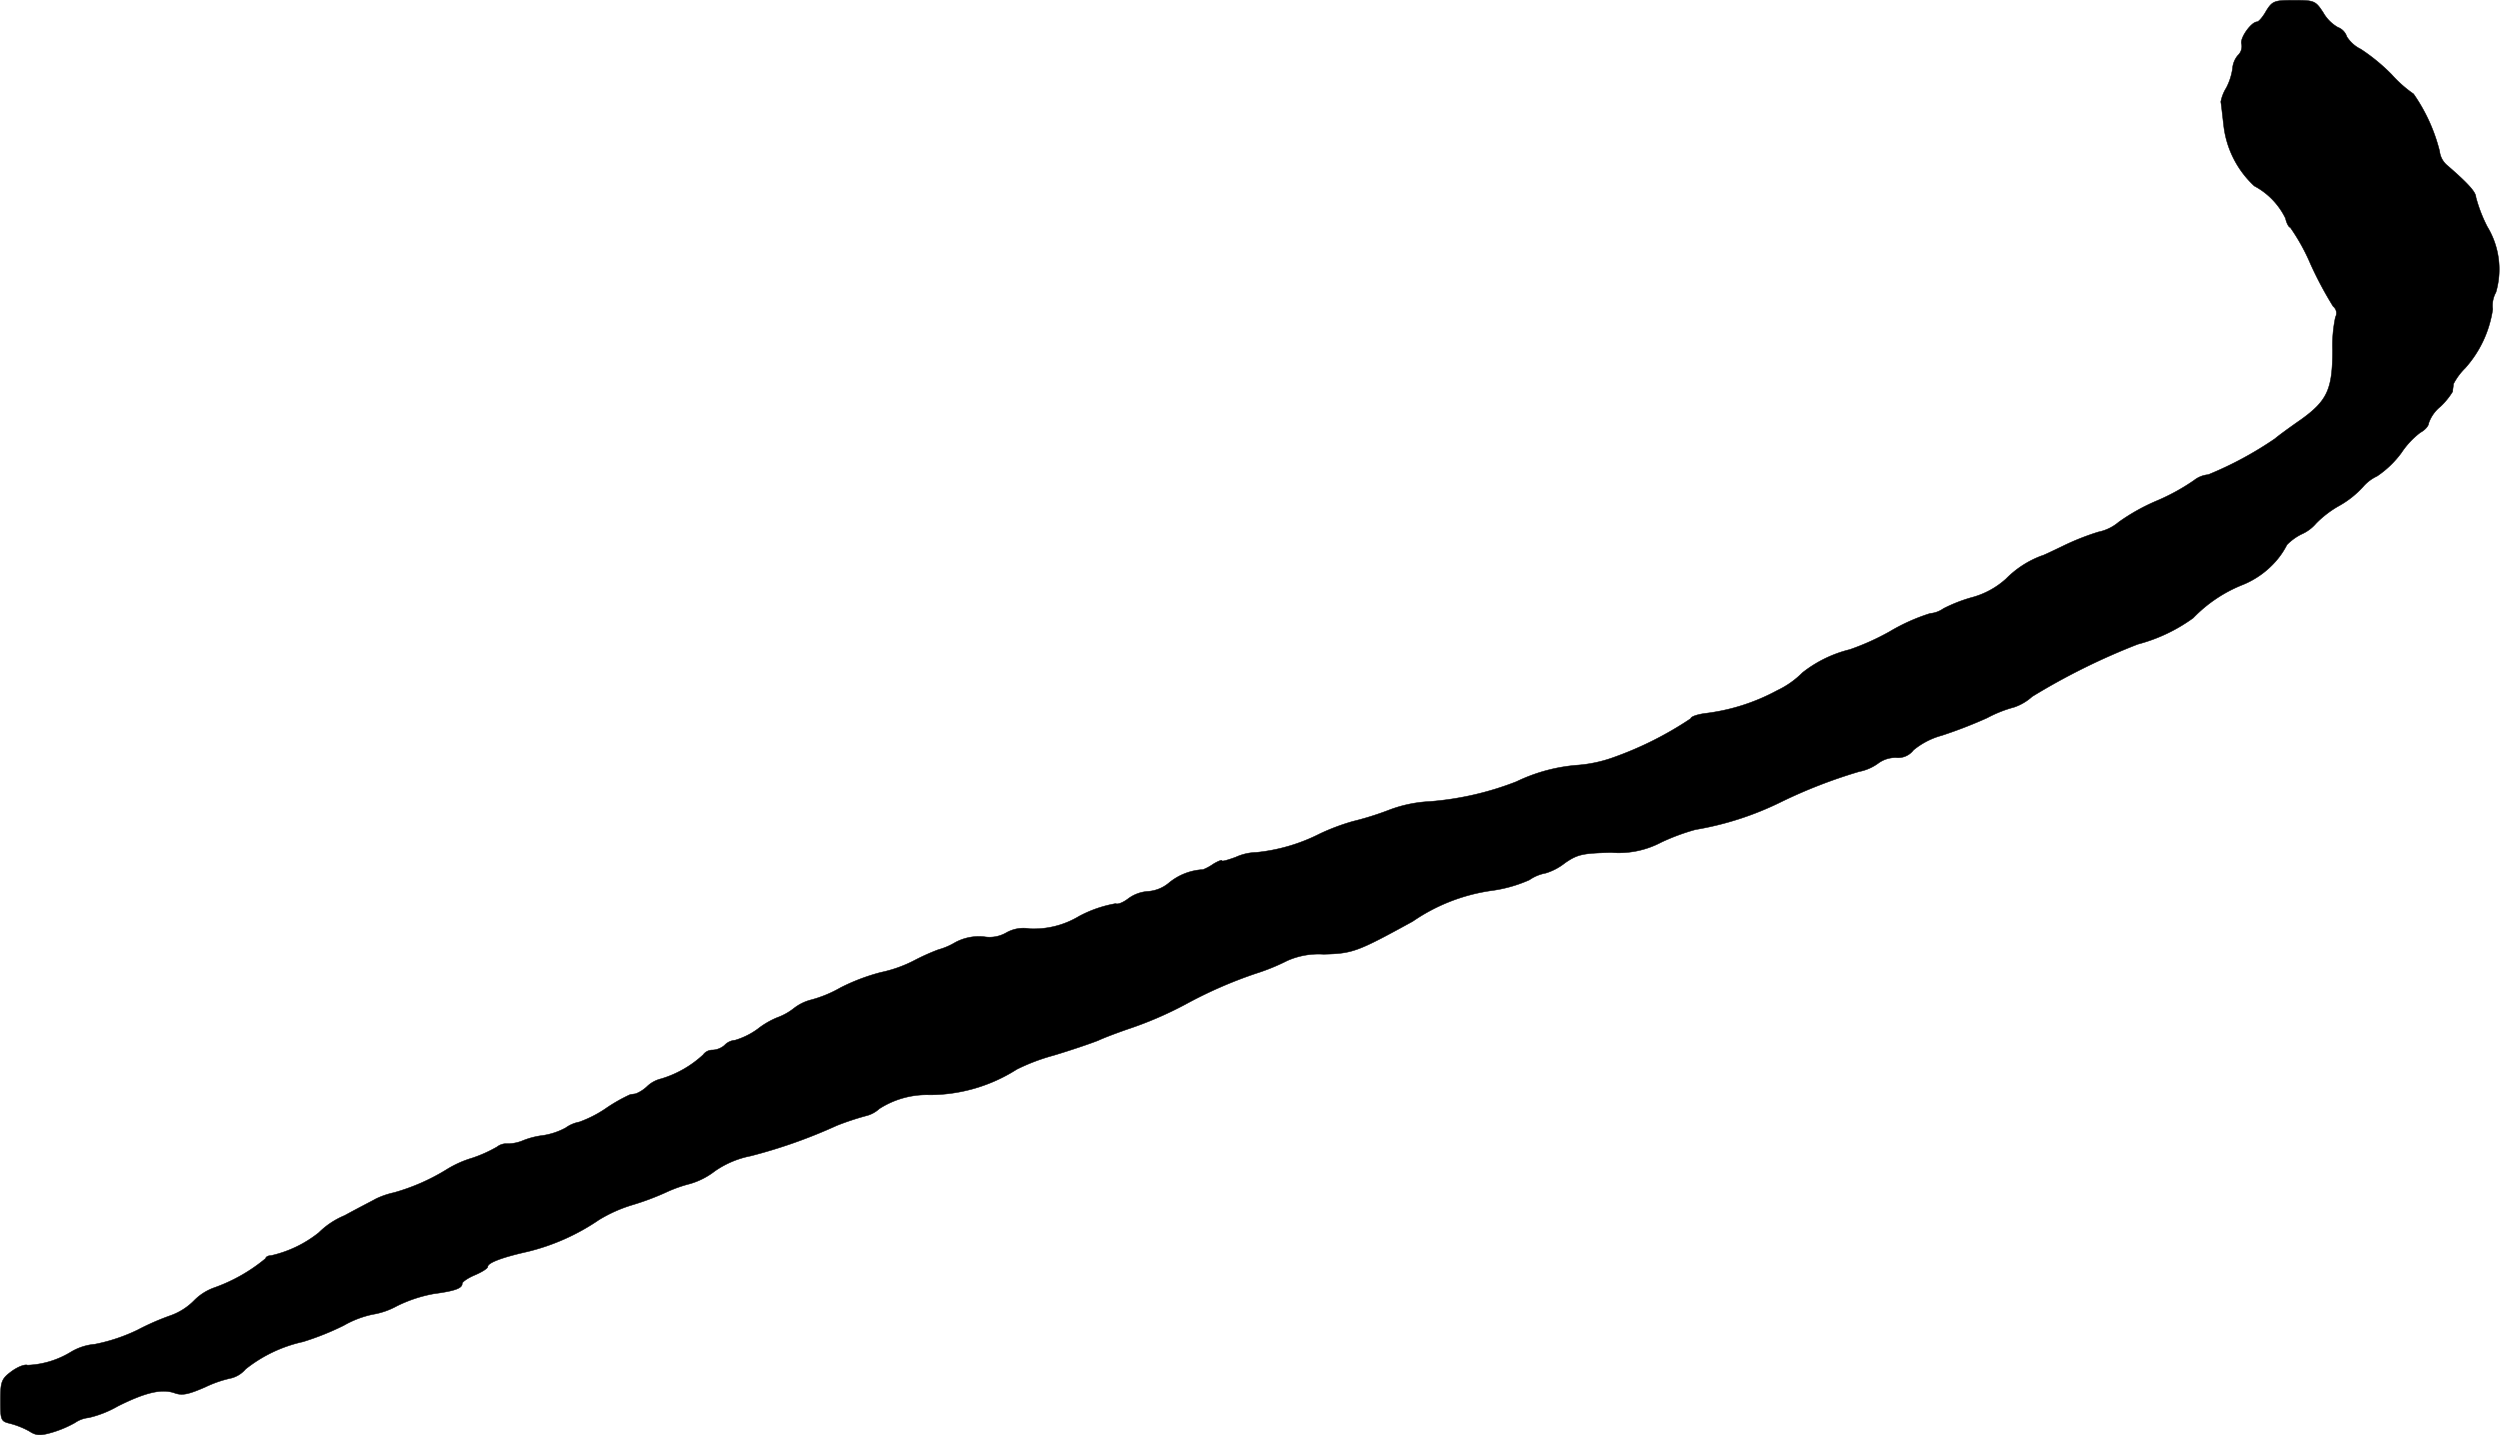 <?xml version="1.0" encoding="UTF-8"?>
<svg xmlns="http://www.w3.org/2000/svg"
     version="1.1"
     width="18.23mm"
     height="10.464mm"
     viewBox="0 0 51.675 29.661">
   <defs>
      <style type="text/css"><![CDATA[
      .a {
        stroke: #000;
        stroke-linecap: round;
        stroke-linejoin: round;
        stroke-width: 0.01px;
      }
    ]]></style>
   </defs>
   <path class="a"
         d="M46.841.228c-.066.121-.156.223-.188.223-.117,0-.359.336-.32.457a.254.254,0,0,1-.078.238.48.48,0,0,0-.109.273,1.249,1.249,0,0,1-.129.398.829.829,0,0,0-.113.289c.008.031.031.246.059.484a2.018,2.018,0,0,0,.633,1.254,1.499,1.499,0,0,1,.645.668c.023.105.07.188.098.188a4.135,4.135,0,0,1,.422.762,7.694,7.694,0,0,0,.465.871.177.177,0,0,1,.047.223,2.842,2.842,0,0,0-.059.68c0,.805-.105,1.043-.648,1.434-.254.176-.496.355-.539.395a7.388,7.388,0,0,1-1.383.746.55.55,0,0,0-.293.117,4.31,4.31,0,0,1-.777.426,4.13,4.13,0,0,0-.781.438.932.932,0,0,1-.418.203,5.193,5.193,0,0,0-.746.297c-.219.105-.406.195-.426.195a2.027,2.027,0,0,0-.738.477,1.71,1.71,0,0,1-.715.387,3.155,3.155,0,0,0-.578.227.563.563,0,0,1-.277.102,3.948,3.948,0,0,0-.836.375,5.071,5.071,0,0,1-.824.371,2.565,2.565,0,0,0-.977.477,1.852,1.852,0,0,1-.52.367,4.173,4.173,0,0,1-1.504.477c-.156.023-.285.066-.285.105a7.19,7.19,0,0,1-1.645.82,2.805,2.805,0,0,1-.668.141,3.534,3.534,0,0,0-1.293.344,6.25,6.25,0,0,1-1.789.41,2.735,2.735,0,0,0-.863.184,6.185,6.185,0,0,1-.73.227,4.476,4.476,0,0,0-.676.254,3.723,3.723,0,0,1-1.316.387,1.081,1.081,0,0,0-.426.098c-.16.059-.285.094-.285.074,0-.023-.078.008-.176.066a1.04,1.04,0,0,1-.215.117,1.204,1.204,0,0,0-.699.27.758.758,0,0,1-.43.18.773.773,0,0,0-.414.148c-.105.082-.223.129-.262.105a2.513,2.513,0,0,0-.758.262,1.814,1.814,0,0,1-1.016.258.724.724,0,0,0-.488.082.692.692,0,0,1-.465.082,1.039,1.039,0,0,0-.594.121,1.396,1.396,0,0,1-.348.148,4.576,4.576,0,0,0-.48.215,2.707,2.707,0,0,1-.707.254,4.141,4.141,0,0,0-.832.316,2.511,2.511,0,0,1-.633.258.978.978,0,0,0-.336.172,1.231,1.231,0,0,1-.34.188,1.702,1.702,0,0,0-.406.238,1.551,1.551,0,0,1-.465.23.332.332,0,0,0-.219.105.407.407,0,0,1-.242.098.237.237,0,0,0-.199.098,2.215,2.215,0,0,1-.867.496.638.638,0,0,0-.285.152.744.744,0,0,1-.238.156c-.031.008-.09.012-.121.02a3.357,3.357,0,0,0-.512.293,2.438,2.438,0,0,1-.539.273.701.701,0,0,0-.281.121,1.448,1.448,0,0,1-.465.156,1.648,1.648,0,0,0-.414.105.825.825,0,0,1-.316.066.319.319,0,0,0-.223.066,2.778,2.778,0,0,1-.512.23,2.189,2.189,0,0,0-.512.227,4.251,4.251,0,0,1-1.105.488,1.691,1.691,0,0,0-.375.129c-.09.051-.383.199-.645.344a1.663,1.663,0,0,0-.535.355,2.437,2.437,0,0,1-.984.473c-.059,0-.113.027-.113.059a3.487,3.487,0,0,1-1.074.609,1.102,1.102,0,0,0-.406.262,1.291,1.291,0,0,1-.473.305,5.155,5.155,0,0,0-.691.301,3.635,3.635,0,0,1-.887.297,1.154,1.154,0,0,0-.488.156,1.86,1.86,0,0,1-.902.277c-.059-.023-.203.035-.328.125-.211.156-.234.211-.234.605,0,.41.008.43.203.477a1.737,1.737,0,0,1,.391.156c.148.098.234.098.488.023a2.276,2.276,0,0,0,.457-.195.612.612,0,0,1,.285-.105,2.204,2.204,0,0,0,.602-.238c.578-.289.91-.363,1.172-.273.16.059.293.027.633-.121a2.439,2.439,0,0,1,.547-.188.578.578,0,0,0,.289-.184,2.911,2.911,0,0,1,1.188-.566,5.637,5.637,0,0,0,.84-.336,2.055,2.055,0,0,1,.602-.23,1.547,1.547,0,0,0,.496-.172,2.881,2.881,0,0,1,.766-.254c.438-.059.586-.113.586-.211,0-.035.121-.117.262-.176.145-.062.266-.137.266-.172,0-.082.301-.195.824-.312a4.488,4.488,0,0,0,1.473-.656,2.973,2.973,0,0,1,.691-.309,5.477,5.477,0,0,0,.691-.258,2.848,2.848,0,0,1,.504-.18,1.536,1.536,0,0,0,.512-.262,1.953,1.953,0,0,1,.738-.312,10.647,10.647,0,0,0,1.781-.629,5.812,5.812,0,0,1,.598-.199.623.623,0,0,0,.281-.148A1.823,1.823,0,0,1,19.22,22.63a3.358,3.358,0,0,0,1.797-.527,4.135,4.135,0,0,1,.75-.285c.367-.109.789-.254.934-.312.141-.066.41-.164.598-.23a7.665,7.665,0,0,0,1.203-.516,9.117,9.117,0,0,1,1.465-.641,4.269,4.269,0,0,0,.641-.262,1.606,1.606,0,0,1,.75-.133c.602-.016.691-.047,1.844-.68a3.818,3.818,0,0,1,1.613-.633,2.859,2.859,0,0,0,.797-.223.873.873,0,0,1,.34-.141,1.217,1.217,0,0,0,.398-.211c.262-.18.367-.199.953-.215a1.88,1.88,0,0,0,1.035-.211,4.464,4.464,0,0,1,.707-.262,6.385,6.385,0,0,0,1.781-.578,10.477,10.477,0,0,1,1.602-.621.989.989,0,0,0,.406-.18.604.604,0,0,1,.359-.109.4.4,0,0,0,.359-.156,1.551,1.551,0,0,1,.582-.301,9.47,9.47,0,0,0,.938-.363,2.635,2.635,0,0,1,.562-.223,1.069,1.069,0,0,0,.371-.219,13.7,13.7,0,0,1,2.184-1.082,3.439,3.439,0,0,0,1.145-.543,2.916,2.916,0,0,1,1.035-.691,1.825,1.825,0,0,0,.668-.477,1.631,1.631,0,0,0,.234-.344,1.113,1.113,0,0,1,.301-.219.833.833,0,0,0,.301-.223,2.135,2.135,0,0,1,.488-.371,1.955,1.955,0,0,0,.488-.391.862.862,0,0,1,.285-.215,2.02,2.02,0,0,0,.504-.484,1.719,1.719,0,0,1,.391-.418c.098-.051.172-.141.172-.191a.752.752,0,0,1,.242-.344,1.505,1.505,0,0,0,.254-.312c0-.047.016-.113.016-.156a1.304,1.304,0,0,1,.242-.328,2.327,2.327,0,0,0,.57-1.219.563.563,0,0,1,.066-.348,1.696,1.696,0,0,0-.18-1.359,3.035,3.035,0,0,1-.234-.609c0-.105-.172-.293-.602-.664a.444.444,0,0,1-.148-.285,3.582,3.582,0,0,0-.539-1.184,2.554,2.554,0,0,1-.453-.402,3.897,3.897,0,0,0-.637-.523.708.708,0,0,1-.289-.258.31.31,0,0,0-.188-.195.819.819,0,0,1-.301-.305C47.864.021,47.841.005,47.423.005,47.009.005,46.97.021,46.841.228Z"/>
</svg>
